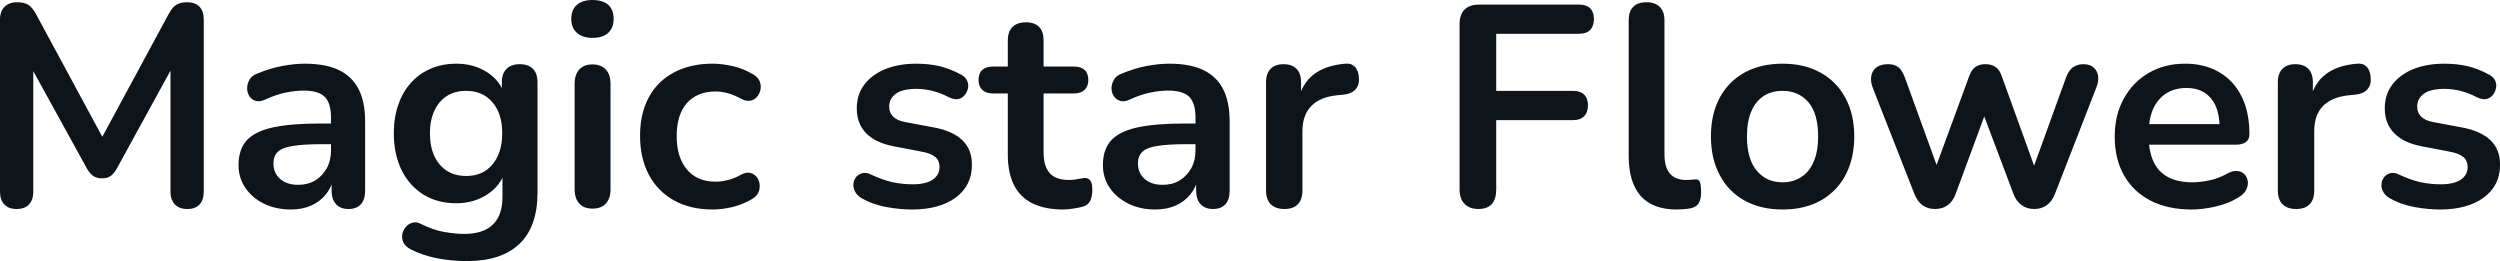 <svg fill="#0d141a" viewBox="0 0 200.606 20.953" height="100%" width="100%" xmlns="http://www.w3.org/2000/svg"><path preserveAspectRatio="none" d="M1.33 16.77L1.33 16.77Q0.69 16.77 0.34 16.40Q0 16.03 0 15.39L0 15.39L0 1.56Q0 0.90 0.37 0.54Q0.74 0.18 1.38 0.18L1.38 0.18Q1.95 0.18 2.29 0.40Q2.62 0.62 2.90 1.15L2.90 1.15L8.58 11.66L7.84 11.66L13.52 1.15Q13.80 0.62 14.12 0.40Q14.44 0.18 15.02 0.18L15.02 0.18Q15.66 0.18 16.01 0.54Q16.35 0.90 16.35 1.56L16.35 1.56L16.35 15.39Q16.35 16.03 16.02 16.40Q15.69 16.77 15.02 16.77L15.02 16.77Q14.38 16.77 14.03 16.40Q13.68 16.03 13.68 15.39L13.68 15.39L13.68 4.74L14.19 4.74L9.36 13.55Q9.13 13.94 8.88 14.12Q8.63 14.31 8.19 14.31L8.19 14.31Q7.75 14.31 7.47 14.11Q7.20 13.91 6.99 13.55L6.99 13.55L2.12 4.71L2.67 4.71L2.67 15.39Q2.67 16.03 2.33 16.40Q2.00 16.77 1.33 16.77ZM23.34 16.81L23.34 16.81Q22.13 16.81 21.17 16.34Q20.22 15.87 19.68 15.06Q19.14 14.26 19.14 13.25L19.14 13.25Q19.14 12.01 19.78 11.28Q20.42 10.56 21.87 10.23Q23.32 9.91 25.76 9.91L25.76 9.91L26.91 9.91L26.91 11.57L25.78 11.57Q24.36 11.57 23.51 11.71Q22.65 11.84 22.30 12.18Q21.94 12.51 21.94 13.11L21.94 13.11Q21.94 13.87 22.47 14.35Q23 14.83 23.94 14.83L23.94 14.83Q24.70 14.83 25.29 14.48Q25.88 14.12 26.22 13.50Q26.56 12.88 26.56 12.07L26.56 12.07L26.56 9.43Q26.56 8.28 26.06 7.77Q25.55 7.27 24.36 7.27L24.36 7.27Q23.69 7.27 22.92 7.43Q22.15 7.59 21.30 7.98L21.30 7.98Q20.86 8.19 20.53 8.10Q20.19 8.00 20.01 7.72Q19.83 7.43 19.83 7.08Q19.83 6.74 20.01 6.41Q20.19 6.07 20.63 5.91L20.63 5.91Q21.69 5.47 22.67 5.29Q23.64 5.11 24.45 5.11L24.45 5.11Q26.10 5.11 27.17 5.61Q28.24 6.12 28.77 7.14Q29.30 8.16 29.30 9.77L29.30 9.77L29.30 15.29Q29.30 16.01 28.96 16.39Q28.61 16.77 27.97 16.77L27.97 16.77Q27.32 16.77 26.97 16.39Q26.61 16.01 26.61 15.29L26.61 15.29L26.61 14.19L26.79 14.19Q26.63 15.00 26.16 15.58Q25.69 16.17 24.98 16.49Q24.27 16.81 23.34 16.81ZM37.47 20.95L37.47 20.95Q36.22 20.95 35.06 20.72Q33.90 20.49 32.96 20.01L32.96 20.01Q32.52 19.78 32.37 19.46Q32.22 19.14 32.28 18.80Q32.34 18.47 32.56 18.22Q32.77 17.96 33.10 17.87Q33.42 17.78 33.76 17.96L33.76 17.96Q34.78 18.47 35.68 18.62Q36.59 18.77 37.24 18.77L37.24 18.77Q38.78 18.77 39.55 18.02Q40.32 17.27 40.32 15.80L40.32 15.80L40.32 13.73L40.53 13.73Q40.18 14.90 39.09 15.61Q38.00 16.31 36.62 16.31L36.62 16.31Q35.10 16.31 33.97 15.61Q32.84 14.90 32.22 13.64Q31.60 12.37 31.60 10.69L31.60 10.69Q31.60 9.43 31.96 8.41Q32.31 7.38 32.97 6.65Q33.63 5.91 34.56 5.51Q35.49 5.11 36.62 5.11L36.62 5.11Q38.04 5.11 39.11 5.81Q40.18 6.51 40.50 7.66L40.50 7.66L40.27 8.23L40.27 6.60Q40.27 5.89 40.65 5.52Q41.03 5.15 41.70 5.15L41.70 5.15Q42.39 5.15 42.76 5.52Q43.13 5.89 43.13 6.60L43.13 6.60L43.13 15.46Q43.13 18.19 41.68 19.57Q40.23 20.95 37.47 20.95ZM37.40 14.12L37.40 14.12Q38.30 14.12 38.94 13.71Q39.58 13.29 39.94 12.52Q40.30 11.75 40.30 10.69L40.30 10.69Q40.30 9.11 39.51 8.20Q38.73 7.29 37.40 7.29L37.40 7.29Q36.50 7.29 35.86 7.70Q35.21 8.12 34.86 8.88Q34.50 9.64 34.50 10.69L34.50 10.69Q34.50 12.28 35.28 13.20Q36.06 14.12 37.40 14.12ZM47.54 16.74L47.54 16.74Q46.85 16.74 46.48 16.33Q46.11 15.92 46.11 15.18L46.11 15.18L46.11 6.74Q46.11 5.98 46.48 5.58Q46.85 5.17 47.54 5.17L47.54 5.17Q48.23 5.17 48.61 5.58Q48.99 5.98 48.99 6.74L48.99 6.74L48.99 15.18Q48.99 15.92 48.62 16.33Q48.25 16.74 47.54 16.74ZM47.54 3.04L47.54 3.04Q46.74 3.04 46.29 2.63Q45.84 2.23 45.84 1.52L45.84 1.52Q45.84 0.78 46.29 0.39Q46.74 0 47.54 0L47.54 0Q48.37 0 48.81 0.39Q49.24 0.78 49.24 1.52L49.24 1.52Q49.24 2.23 48.81 2.63Q48.37 3.04 47.54 3.04ZM57.18 16.81L57.18 16.81Q55.41 16.81 54.10 16.09Q52.78 15.36 52.07 14.03Q51.36 12.70 51.36 10.90L51.36 10.90Q51.36 9.54 51.76 8.48Q52.16 7.41 52.92 6.66Q53.68 5.91 54.76 5.51Q55.84 5.11 57.18 5.11L57.18 5.11Q57.94 5.11 58.82 5.31Q59.71 5.52 60.49 6.00L60.49 6.00Q60.86 6.23 60.97 6.55Q61.09 6.88 61.02 7.21Q60.95 7.54 60.73 7.79Q60.51 8.03 60.19 8.08Q59.87 8.14 59.48 7.93L59.48 7.93Q58.97 7.64 58.44 7.49Q57.91 7.34 57.43 7.34L57.43 7.34Q56.67 7.34 56.10 7.58Q55.52 7.82 55.12 8.27Q54.72 8.72 54.51 9.38Q54.30 10.05 54.30 10.92L54.30 10.92Q54.30 12.63 55.12 13.60Q55.94 14.58 57.43 14.58L57.43 14.58Q57.91 14.58 58.43 14.44Q58.95 14.31 59.48 14.01L59.48 14.01Q59.87 13.80 60.18 13.87Q60.49 13.94 60.70 14.18Q60.90 14.42 60.95 14.75Q61.00 15.09 60.87 15.41Q60.74 15.73 60.40 15.94L60.40 15.94Q59.64 16.40 58.79 16.61Q57.94 16.81 57.18 16.81ZM73.19 16.81L73.19 16.81Q72.20 16.81 71.09 16.61Q69.99 16.40 69.11 15.89L69.11 15.89Q68.75 15.66 68.60 15.35Q68.45 15.04 68.48 14.73Q68.52 14.42 68.71 14.19Q68.91 13.96 69.22 13.89Q69.53 13.82 69.90 14.01L69.90 14.01Q70.82 14.44 71.62 14.62Q72.43 14.79 73.21 14.79L73.21 14.79Q74.31 14.79 74.85 14.41Q75.39 14.03 75.39 13.41L75.39 13.41Q75.39 12.88 75.04 12.59Q74.68 12.30 73.97 12.17L73.97 12.17L71.67 11.73Q70.24 11.45 69.49 10.68Q68.75 9.91 68.75 8.69L68.75 8.69Q68.75 7.59 69.36 6.78Q69.97 5.98 71.05 5.54Q72.13 5.11 73.53 5.11L73.53 5.11Q74.54 5.11 75.43 5.32Q76.31 5.54 77.14 6.00L77.14 6.00Q77.49 6.19 77.61 6.49Q77.74 6.78 77.67 7.10Q77.60 7.41 77.39 7.65Q77.19 7.89 76.88 7.95Q76.57 8.00 76.18 7.82L76.18 7.82Q75.46 7.45 74.81 7.29Q74.15 7.13 73.55 7.13L73.55 7.13Q72.43 7.13 71.89 7.52Q71.35 7.91 71.35 8.56L71.35 8.56Q71.35 9.04 71.67 9.36Q71.99 9.68 72.66 9.80L72.66 9.80L74.96 10.23Q76.45 10.51 77.22 11.25Q77.99 11.98 77.99 13.22L77.99 13.22Q77.99 14.90 76.68 15.86Q75.37 16.81 73.19 16.81ZM85.33 16.81L85.33 16.81Q83.84 16.81 82.83 16.31Q81.83 15.80 81.35 14.82Q80.87 13.85 80.87 12.40L80.87 12.40L80.87 7.50L79.67 7.50Q79.12 7.50 78.82 7.21Q78.52 6.92 78.52 6.42L78.52 6.42Q78.52 5.89 78.82 5.61Q79.12 5.34 79.67 5.34L79.67 5.34L80.87 5.34L80.87 3.24Q80.87 2.53 81.25 2.16Q81.63 1.79 82.32 1.79L82.32 1.79Q83.01 1.79 83.38 2.16Q83.74 2.53 83.74 3.24L83.74 3.24L83.74 5.34L86.18 5.34Q86.73 5.34 87.03 5.61Q87.33 5.89 87.33 6.42L87.33 6.42Q87.33 6.92 87.03 7.21Q86.73 7.50 86.18 7.50L86.18 7.50L83.74 7.50L83.74 12.24Q83.74 13.34 84.23 13.89Q84.71 14.44 85.79 14.44L85.79 14.44Q86.18 14.44 86.48 14.37Q86.78 14.31 87.01 14.28L87.01 14.28Q87.29 14.26 87.47 14.46Q87.65 14.65 87.65 15.25L87.65 15.25Q87.65 15.71 87.50 16.07Q87.35 16.42 86.96 16.56L86.96 16.56Q86.66 16.65 86.18 16.73Q85.70 16.81 85.33 16.81ZM92.71 16.81L92.71 16.81Q91.49 16.81 90.54 16.34Q89.59 15.87 89.04 15.06Q88.50 14.26 88.50 13.25L88.50 13.25Q88.50 12.01 89.15 11.28Q89.79 10.56 91.24 10.23Q92.69 9.91 95.13 9.91L95.13 9.91L96.28 9.91L96.28 11.57L95.15 11.57Q93.73 11.57 92.87 11.71Q92.02 11.84 91.67 12.18Q91.31 12.51 91.31 13.11L91.31 13.11Q91.31 13.87 91.84 14.35Q92.37 14.83 93.31 14.83L93.31 14.83Q94.07 14.83 94.66 14.48Q95.24 14.12 95.59 13.50Q95.93 12.88 95.93 12.07L95.93 12.07L95.93 9.43Q95.93 8.28 95.43 7.77Q94.92 7.27 93.73 7.27L93.73 7.27Q93.06 7.27 92.29 7.43Q91.52 7.59 90.67 7.98L90.67 7.98Q90.23 8.19 89.90 8.10Q89.56 8.00 89.38 7.72Q89.19 7.43 89.19 7.08Q89.19 6.74 89.38 6.41Q89.56 6.07 90.00 5.91L90.00 5.91Q91.06 5.47 92.03 5.29Q93.01 5.11 93.82 5.11L93.82 5.11Q95.47 5.11 96.54 5.61Q97.61 6.12 98.14 7.14Q98.67 8.16 98.67 9.77L98.67 9.77L98.67 15.29Q98.67 16.01 98.33 16.39Q97.98 16.77 97.34 16.77L97.34 16.77Q96.69 16.77 96.34 16.39Q95.98 16.01 95.98 15.29L95.98 15.29L95.98 14.19L96.16 14.19Q96.00 15.00 95.53 15.58Q95.06 16.17 94.35 16.49Q93.63 16.81 92.71 16.81ZM103.06 16.77L103.06 16.77Q102.35 16.77 101.97 16.39Q101.59 16.01 101.59 15.29L101.59 15.29L101.59 6.60Q101.59 5.89 101.96 5.52Q102.33 5.15 102.99 5.15L102.99 5.15Q103.66 5.15 104.03 5.52Q104.40 5.89 104.40 6.60L104.40 6.60L104.40 8.05L104.17 8.05Q104.49 6.67 105.43 5.96Q106.38 5.24 107.94 5.11L107.94 5.11Q108.42 5.06 108.71 5.35Q109.00 5.63 109.04 6.23L109.04 6.23Q109.09 6.81 108.78 7.16Q108.47 7.52 107.85 7.59L107.85 7.59L107.34 7.64Q105.94 7.77 105.23 8.50Q104.51 9.22 104.51 10.53L104.51 10.53L104.51 15.29Q104.51 16.01 104.14 16.39Q103.78 16.77 103.06 16.77ZM118.63 16.77L118.63 16.77Q117.92 16.77 117.52 16.36Q117.12 15.96 117.12 15.20L117.12 15.20L117.12 1.93Q117.12 1.17 117.52 0.77Q117.92 0.37 118.68 0.37L118.68 0.37L126.71 0.37Q127.31 0.37 127.60 0.67Q127.90 0.97 127.90 1.52L127.90 1.52Q127.90 2.09 127.60 2.40Q127.31 2.71 126.71 2.71L126.71 2.71L120.06 2.71L120.06 7.29L126.22 7.29Q126.80 7.29 127.11 7.59Q127.42 7.89 127.42 8.44L127.42 8.44Q127.42 9.02 127.11 9.33Q126.80 9.64 126.22 9.64L126.22 9.64L120.06 9.64L120.06 15.20Q120.06 16.77 118.63 16.77ZM134.53 16.81L134.53 16.81Q132.62 16.81 131.65 15.72Q130.69 14.63 130.69 12.51L130.69 12.51L130.69 1.63Q130.69 0.92 131.05 0.55Q131.42 0.18 132.11 0.18L132.11 0.18Q132.80 0.18 133.18 0.55Q133.56 0.92 133.56 1.63L133.56 1.63L133.56 12.37Q133.56 13.43 134.01 13.94Q134.46 14.44 135.29 14.44L135.29 14.44Q135.47 14.44 135.63 14.43Q135.79 14.42 135.95 14.40L135.95 14.40Q136.28 14.35 136.39 14.57Q136.50 14.79 136.50 15.46L136.50 15.46Q136.50 16.03 136.28 16.35Q136.05 16.67 135.52 16.74L135.52 16.74Q135.29 16.77 135.03 16.79Q134.78 16.81 134.53 16.81ZM143.04 16.81L143.04 16.81Q141.29 16.81 140.00 16.10Q138.71 15.39 138.00 14.06Q137.29 12.74 137.29 10.95L137.29 10.95Q137.29 9.59 137.69 8.52Q138.09 7.45 138.85 6.68Q139.61 5.91 140.67 5.51Q141.73 5.11 143.04 5.11L143.04 5.11Q144.78 5.11 146.07 5.82Q147.36 6.53 148.07 7.84Q148.79 9.15 148.79 10.95L148.79 10.95Q148.79 12.30 148.38 13.39Q147.98 14.47 147.22 15.24Q146.46 16.01 145.41 16.41Q144.35 16.81 143.04 16.81ZM143.04 14.63L143.04 14.63Q143.89 14.63 144.53 14.21Q145.18 13.80 145.53 12.98Q145.89 12.17 145.89 10.95L145.89 10.95Q145.89 9.11 145.11 8.20Q144.32 7.29 143.04 7.29L143.04 7.29Q142.19 7.29 141.54 7.69Q140.90 8.10 140.54 8.91Q140.18 9.73 140.18 10.95L140.18 10.95Q140.18 12.76 140.97 13.70Q141.75 14.63 143.04 14.63ZM155.27 16.77L155.27 16.77Q154.70 16.77 154.28 16.48Q153.87 16.19 153.62 15.57L153.62 15.57L150.28 7.06Q150.07 6.51 150.16 6.08Q150.24 5.66 150.58 5.40Q150.93 5.15 151.50 5.15L151.50 5.15Q152.01 5.15 152.33 5.39Q152.65 5.63 152.88 6.30L152.88 6.30L155.66 13.96L155.13 13.96L158.01 6.12Q158.19 5.61 158.50 5.38Q158.81 5.15 159.32 5.15L159.32 5.15Q159.83 5.15 160.15 5.39Q160.47 5.63 160.63 6.12L160.63 6.12L163.46 13.96L162.98 13.96L165.78 6.23Q166.01 5.61 166.37 5.38Q166.73 5.15 167.16 5.15L167.16 5.15Q167.72 5.15 168.01 5.43Q168.31 5.70 168.36 6.13Q168.41 6.55 168.20 7.06L168.20 7.06L164.89 15.57Q164.66 16.17 164.23 16.47Q163.81 16.77 163.23 16.77L163.23 16.77Q162.66 16.77 162.23 16.47Q161.80 16.17 161.57 15.57L161.57 15.57L158.56 7.59L159.87 7.59L156.93 15.55Q156.70 16.17 156.28 16.47Q155.87 16.77 155.27 16.77ZM175.86 16.81L175.86 16.81Q173.95 16.81 172.57 16.10Q171.19 15.39 170.44 14.08Q169.69 12.76 169.69 10.97L169.69 10.97Q169.69 9.22 170.42 7.91Q171.14 6.60 172.42 5.85Q173.70 5.11 175.33 5.11L175.33 5.11Q176.53 5.11 177.48 5.50Q178.43 5.89 179.11 6.62Q179.79 7.36 180.15 8.41Q180.50 9.45 180.50 10.76L180.50 10.76Q180.50 11.18 180.22 11.40Q179.93 11.61 179.40 11.61L179.40 11.61L172.02 11.61L172.02 9.96L178.48 9.96L178.11 10.30Q178.11 9.25 177.80 8.53Q177.49 7.82 176.90 7.44Q176.32 7.06 175.44 7.06L175.44 7.06Q174.48 7.06 173.80 7.51Q173.12 7.96 172.76 8.77Q172.41 9.59 172.41 10.72L172.41 10.72L172.41 10.88Q172.41 12.76 173.29 13.70Q174.18 14.63 175.90 14.63L175.90 14.63Q176.50 14.63 177.25 14.48Q178.00 14.33 178.66 13.96L178.66 13.96Q179.15 13.68 179.51 13.72Q179.88 13.75 180.10 13.98Q180.32 14.21 180.37 14.55Q180.41 14.88 180.24 15.23Q180.07 15.57 179.65 15.82L179.65 15.82Q178.85 16.33 177.80 16.57Q176.75 16.81 175.86 16.81ZM184.25 16.77L184.25 16.77Q183.54 16.77 183.16 16.39Q182.78 16.01 182.78 15.29L182.78 15.29L182.78 6.60Q182.78 5.89 183.15 5.52Q183.52 5.15 184.18 5.15L184.18 5.15Q184.85 5.15 185.22 5.52Q185.59 5.89 185.59 6.60L185.59 6.60L185.59 8.05L185.36 8.05Q185.68 6.67 186.62 5.96Q187.56 5.24 189.13 5.11L189.13 5.11Q189.61 5.06 189.90 5.35Q190.19 5.63 190.23 6.23L190.23 6.23Q190.28 6.81 189.97 7.16Q189.66 7.52 189.04 7.59L189.04 7.59L188.53 7.64Q187.13 7.77 186.41 8.50Q185.70 9.22 185.70 10.53L185.70 10.53L185.70 15.29Q185.70 16.01 185.33 16.39Q184.97 16.77 184.25 16.77ZM195.80 16.81L195.80 16.81Q194.81 16.81 193.71 16.61Q192.60 16.40 191.73 15.89L191.73 15.89Q191.36 15.66 191.21 15.35Q191.06 15.04 191.10 14.73Q191.13 14.42 191.33 14.19Q191.52 13.96 191.83 13.89Q192.14 13.82 192.51 14.01L192.51 14.01Q193.43 14.44 194.23 14.62Q195.04 14.79 195.82 14.79L195.82 14.79Q196.93 14.79 197.47 14.41Q198.01 14.03 198.01 13.41L198.01 13.41Q198.01 12.88 197.65 12.59Q197.29 12.30 196.58 12.17L196.58 12.17L194.28 11.73Q192.85 11.45 192.11 10.68Q191.36 9.91 191.36 8.69L191.36 8.69Q191.36 7.59 191.97 6.78Q192.58 5.98 193.66 5.54Q194.74 5.11 196.14 5.11L196.14 5.11Q197.16 5.11 198.04 5.32Q198.93 5.54 199.75 6.00L199.75 6.00Q200.10 6.19 200.23 6.49Q200.35 6.78 200.28 7.10Q200.21 7.41 200.01 7.65Q199.80 7.89 199.49 7.95Q199.18 8.00 198.79 7.82L198.79 7.82Q198.08 7.45 197.42 7.29Q196.76 7.13 196.17 7.13L196.17 7.13Q195.04 7.13 194.50 7.52Q193.96 7.91 193.96 8.56L193.96 8.56Q193.96 9.04 194.28 9.36Q194.60 9.68 195.27 9.80L195.27 9.80L197.57 10.23Q199.06 10.51 199.84 11.25Q200.61 11.98 200.61 13.22L200.61 13.22Q200.61 14.90 199.29 15.86Q197.98 16.81 195.80 16.81Z"></path></svg>